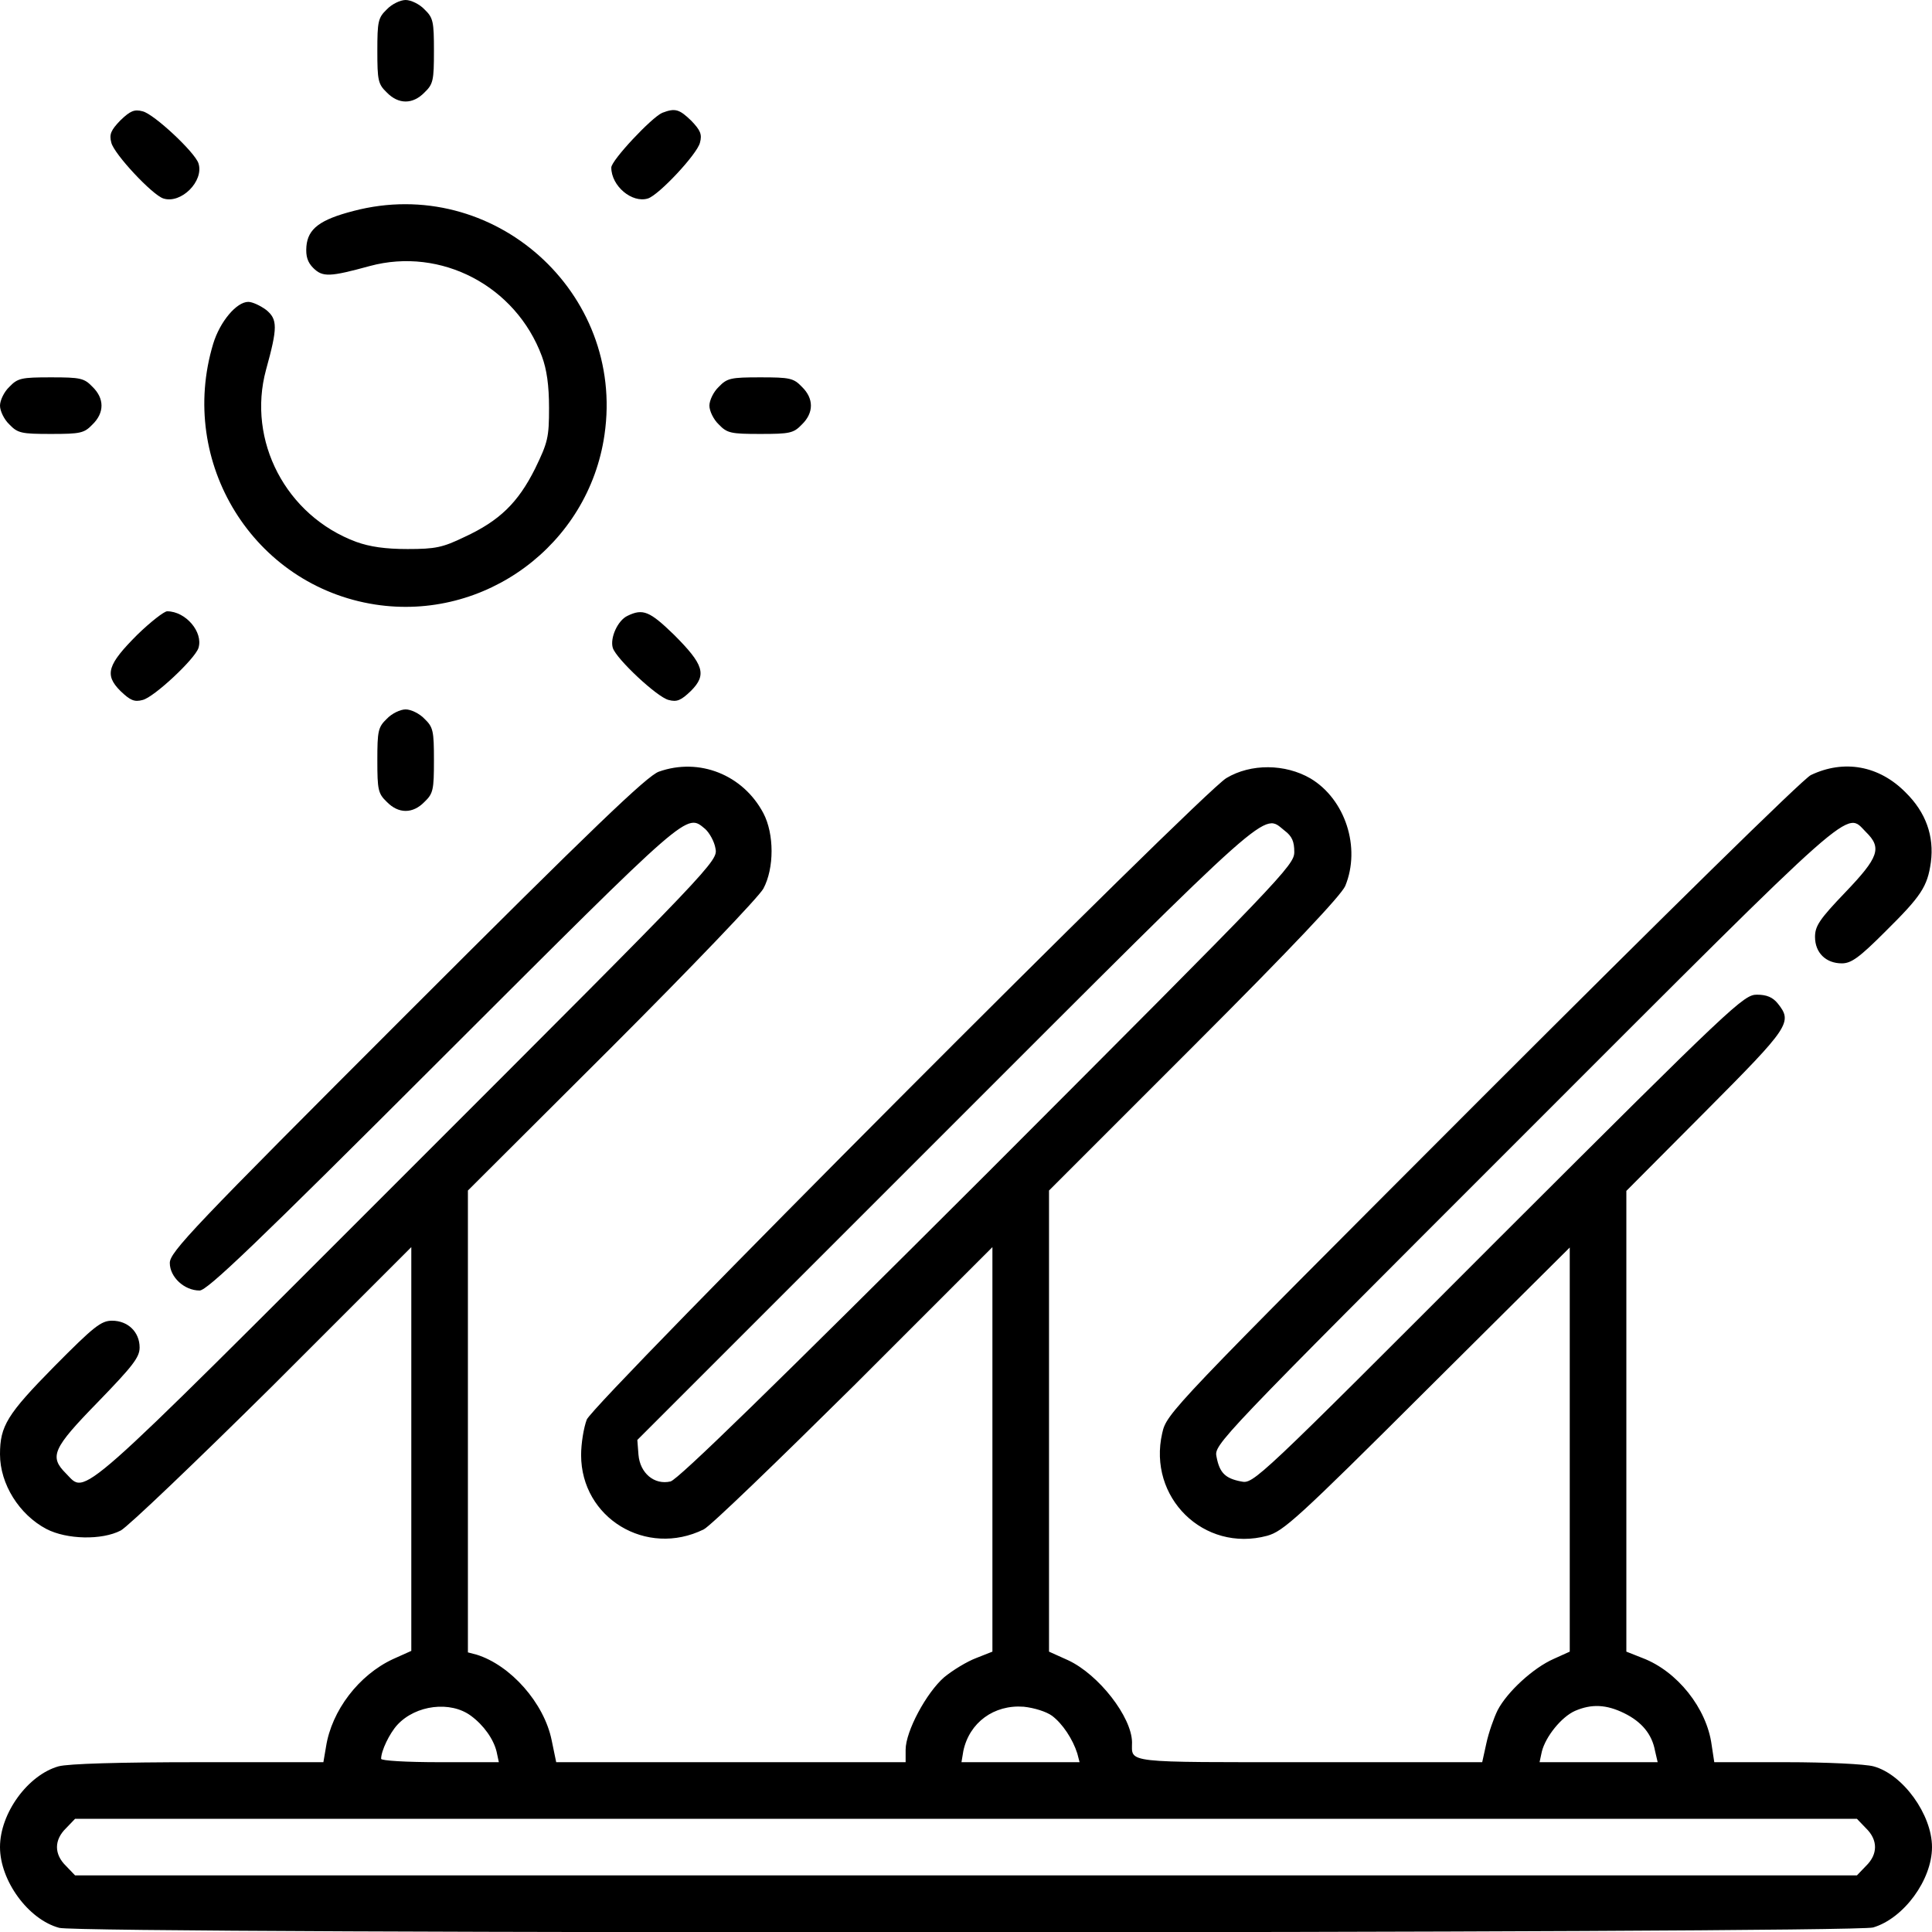 <?xml version="1.0" standalone="no"?>
<!DOCTYPE svg PUBLIC "-//W3C//DTD SVG 20010904//EN"
 "http://www.w3.org/TR/2001/REC-SVG-20010904/DTD/svg10.dtd">
<svg version="1.0" xmlns="http://www.w3.org/2000/svg"
 width="512pt" height="512pt" viewBox="0 0 512 512"
 preserveAspectRatio="xMidYMid meet">

<g transform="translate(0,512) scale(0.1,-0.1)"
fill="#000000" stroke="none">
<path d="M1025 5095 c-23 -22 -25 -32 -25 -110 0 -78 2 -88 25 -110 31 -32 69
-32 100 0 23 22 25 32 25 110 0 78 -2 88 -25 110 -13 14 -36 25 -50 25 -14 0
-37 -11 -50 -25z"/>
<path d="M319 4801 c-25 -26 -30 -37 -24 -59 7 -30 109 -139 138 -148 47 -15
108 46 93 93 -9 29 -118 131 -148 138 -22 6 -33 1 -59 -24z"/>
<path d="M1755 4821 c-28 -12 -135 -126 -135 -145 0 -49 55 -95 97 -82 29 9
131 118 138 148 6 22 1 33 -23 58 -32 31 -43 34 -77 21z"/>
<path d="M937 4561 c-89 -23 -121 -47 -125 -94 -2 -26 3 -42 18 -57 25 -25 44
-24 150 5 189 51 387 -53 456 -239 13 -35 19 -77 19 -137 0 -78 -3 -91 -37
-161 -45 -90 -94 -138 -187 -181 -58 -28 -77 -32 -151 -32 -59 0 -100 6 -136
19 -186 69 -290 268 -239 456 31 112 31 134 0 159 -15 11 -36 21 -47 21 -31 0
-75 -52 -93 -111 -95 -315 107 -641 429 -691 291 -45 566 158 608 450 55 377
-295 690 -665 593z"/>
<path d="M25 4095 c-14 -13 -25 -36 -25 -50 0 -14 11 -37 25 -50 22 -23 32
-25 110 -25 78 0 88 2 110 25 32 31 32 69 0 100 -22 23 -32 25 -110 25 -78 0
-88 -2 -110 -25z"/>
<path d="M1905 4095 c-14 -13 -25 -36 -25 -50 0 -14 11 -37 25 -50 22 -23 32
-25 110 -25 78 0 88 2 110 25 32 31 32 69 0 100 -22 23 -32 25 -110 25 -78 0
-88 -2 -110 -25z"/>
<path d="M364 3438 c-79 -79 -88 -106 -45 -149 26 -25 37 -30 59 -24 30 7 139
109 148 138 13 42 -34 97 -83 97 -8 0 -44 -28 -79 -62z"/>
<path d="M1663 3488 c-26 -12 -47 -59 -39 -85 9 -29 118 -131 148 -138 22 -6
33 -1 59 24 43 43 34 70 -45 149 -64 62 -82 70 -123 50z"/>
<path d="M1025 3215 c-23 -22 -25 -32 -25 -110 0 -78 2 -88 25 -110 31 -32 69
-32 100 0 23 22 25 32 25 110 0 78 -2 88 -25 110 -13 14 -36 25 -50 25 -14 0
-37 -11 -50 -25z"/>
<path d="M1746 3075 c-31 -11 -174 -148 -668 -642 -567 -567 -628 -631 -628
-660 0 -37 38 -73 79 -73 20 0 145 119 646 620 659 658 643 645 694 603 11
-10 24 -33 27 -51 7 -34 2 -39 -817 -858 -893 -893 -849 -854 -904 -799 -45
45 -36 66 85 190 92 95 110 118 110 144 0 41 -31 71 -73 71 -29 0 -48 -15
-154 -122 -124 -126 -143 -157 -143 -232 0 -79 51 -160 123 -198 54 -28 147
-30 197 -4 19 10 200 183 403 384 l367 367 0 -535 0 -535 -49 -22 c-90 -42
-162 -136 -177 -232 l-7 -41 -331 0 c-211 0 -345 -4 -371 -11 -81 -23 -155
-124 -155 -214 0 -89 75 -192 157 -214 59 -17 4752 -15 4807 1 81 24 156 126
156 213 0 86 -77 193 -155 214 -22 6 -124 11 -231 11 l-191 0 -7 46 c-13 97
-91 195 -183 230 l-43 17 0 611 0 610 210 211 c224 225 231 236 191 286 -13
16 -29 23 -55 23 -35 0 -63 -26 -686 -648 -643 -644 -648 -649 -681 -642 -42
8 -57 23 -65 65 -7 33 -3 37 817 857 893 893 849 854 904 799 43 -42 34 -67
-55 -160 -68 -71 -80 -89 -80 -118 0 -42 29 -70 71 -70 25 0 46 15 115 84 95
94 112 119 121 184 9 69 -13 132 -67 185 -70 71 -163 88 -251 46 -20 -9 -395
-378 -871 -854 -829 -830 -836 -837 -848 -890 -39 -170 110 -317 278 -272 43
12 79 44 425 389 l377 375 0 -535 0 -536 -42 -19 c-55 -24 -124 -88 -149 -136
-10 -20 -24 -60 -30 -88 l-11 -50 -458 0 c-497 0 -470 -3 -470 53 -1 67 -88
179 -169 217 l-51 23 0 611 0 611 385 385 c260 260 389 397 400 422 42 102 0
230 -92 285 -67 39 -158 40 -223 1 -67 -40 -1675 -1653 -1695 -1700 -8 -21
-15 -63 -15 -94 0 -167 173 -272 325 -197 17 8 195 180 398 381 l367 367 0
-536 0 -536 -43 -17 c-24 -9 -62 -32 -85 -51 -47 -41 -102 -143 -102 -192 l0
-33 -463 0 -463 0 -12 58 c-20 99 -109 199 -199 227 l-23 6 0 612 0 612 381
380 c214 214 390 398 402 420 29 54 29 145 0 200 -54 102 -170 148 -277 110z
m1658 -156 c20 -15 26 -29 26 -57 0 -35 -32 -68 -812 -849 -570 -569 -821
-814 -841 -819 -43 -10 -81 22 -85 71 l-3 39 818 818 c878 878 839 843 897
797z m-2156 -2346 c34 -25 60 -62 68 -95 l6 -28 -156 0 c-90 0 -156 4 -156 9
0 21 22 67 43 90 49 53 141 64 195 24z m1540 0 c28 -21 55 -62 67 -100 l6 -23
-157 0 -156 0 5 30 c16 75 81 123 160 117 28 -3 60 -13 75 -24z m1516 7 c47
-23 74 -56 82 -100 l7 -30 -157 0 -156 0 6 28 c10 40 52 92 88 108 44 19 83
17 130 -6z m641 -305 c32 -31 32 -69 0 -100 l-24 -25 -2361 0 -2361 0 -24 25
c-32 31 -32 69 0 100 l24 25 2361 0 2361 0 24 -25z"/>
</g>
</svg>
